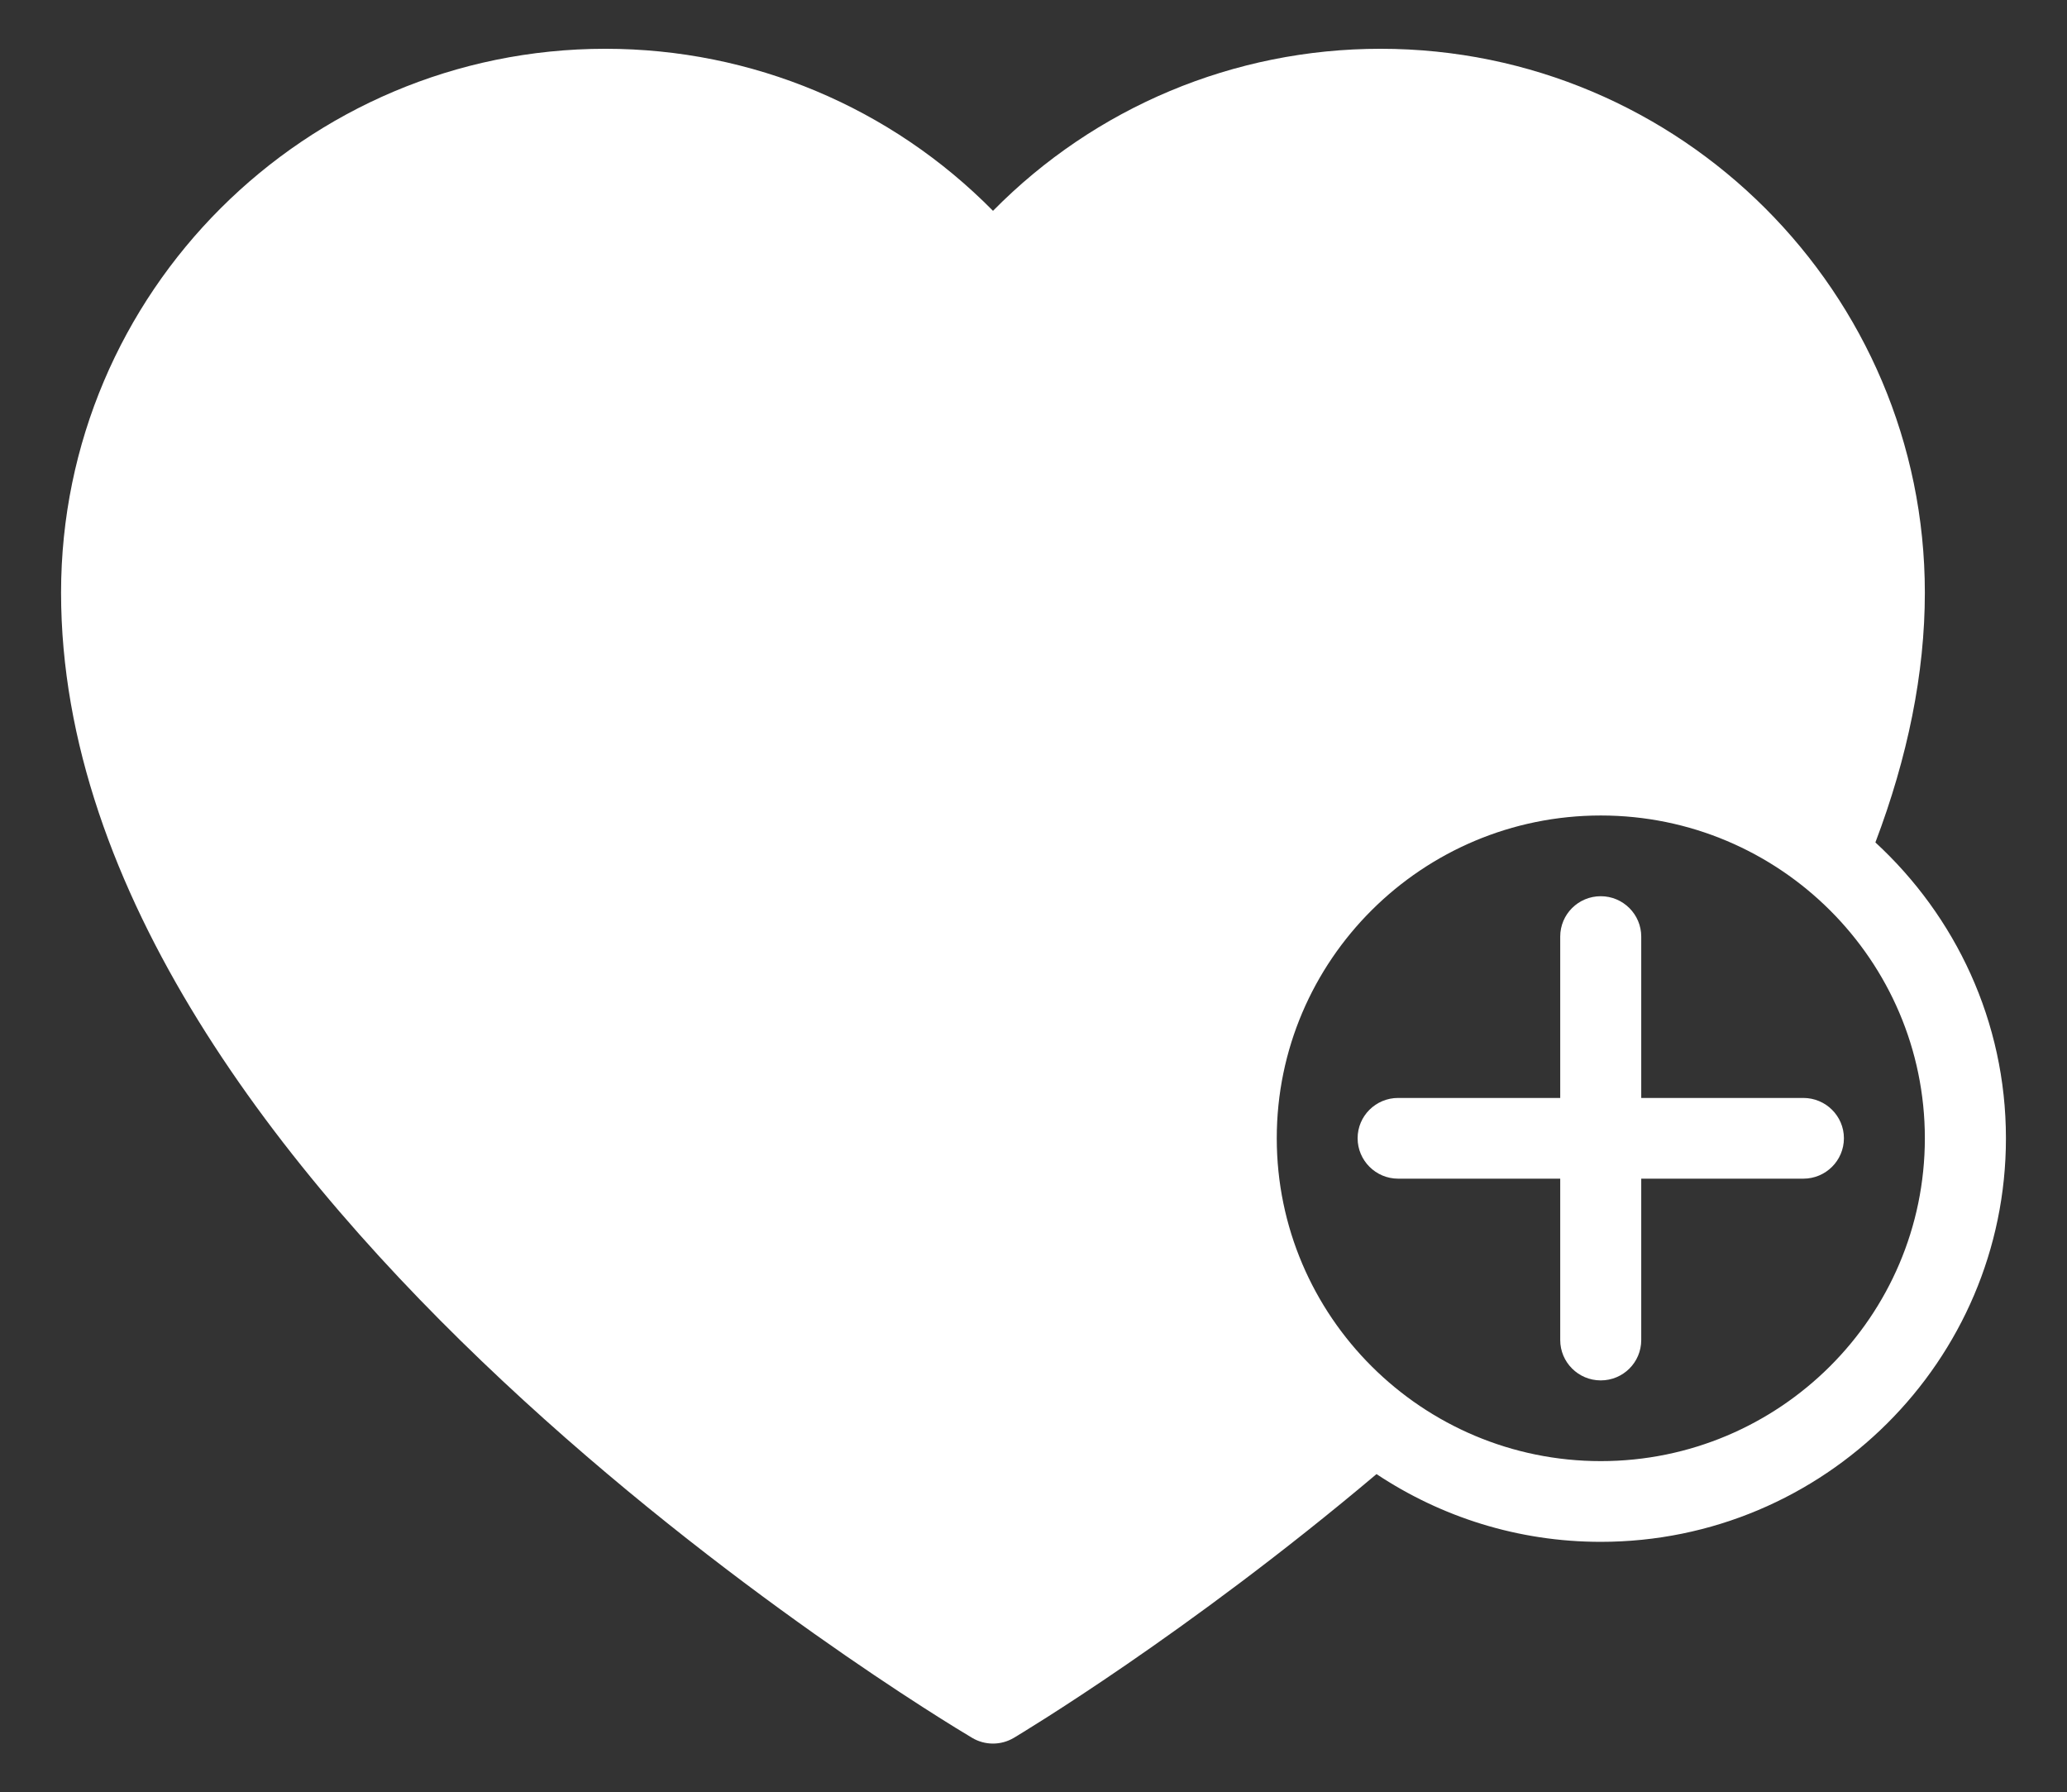 <?xml version="1.0" encoding="utf-8"?>
<!-- Generator: Adobe Illustrator 16.0.0, SVG Export Plug-In . SVG Version: 6.00 Build 0)  -->
<!DOCTYPE svg PUBLIC "-//W3C//DTD SVG 1.1//EN" "http://www.w3.org/Graphics/SVG/1.1/DTD/svg11.dtd">
<svg version="1.1" id="Layer_1" xmlns="http://www.w3.org/2000/svg" xmlns:xlink="http://www.w3.org/1999/xlink" x="0px" y="0px"
	 width="27.25px" height="23.625px" viewBox="0 0 27.25 23.625" enable-background="new 0 0 27.25 23.625" xml:space="preserve">
<rect x="0" y="0" width="27.25" height="23.625" fill="#333333" stroke="none"/>
<g display="none">
	<path display="inline" fill="#FFFFFF" d="M24.729,11.156c0.428-1.13,0.654-2.241,0.654-3.308c0-3.973-3.221-7.205-7.18-7.205
		c-1.936,0-3.768,0.775-5.113,2.147c-1.346-1.371-3.178-2.146-5.113-2.146c-3.959,0-7.18,3.232-7.18,7.205
		c0,7.91,11.528,14.875,12.019,15.167c0.084,0.051,0.18,0.076,0.274,0.076c0.095,0,0.189-0.024,0.274-0.076
		c0.095-0.057,2.283-1.373,4.785-3.493c0.848,0.564,1.865,0.896,2.959,0.896c2.946,0,5.344-2.397,5.344-5.345
		C26.452,13.526,25.786,12.133,24.729,11.156 M13.091,21.929C11.345,20.823,1.867,14.513,1.867,7.848
		c0-3.383,2.742-6.136,6.111-6.136c1.821,0,3.534,0.808,4.701,2.216c0.204,0.245,0.62,0.245,0.824,0
		c1.167-1.408,2.879-2.216,4.701-2.216c3.369,0,6.111,2.753,6.111,6.136c0,0.847-0.166,1.733-0.478,2.64
		c-0.8-0.478-1.731-0.758-2.729-0.758c-2.947,0-5.346,2.397-5.346,5.345c0,1.463,0.592,2.789,1.547,3.755
		C15.436,20.401,13.736,21.521,13.091,21.929 M21.108,19.351c-2.357,0-4.275-1.918-4.275-4.275s1.918-4.276,4.275-4.276
		s4.275,1.918,4.275,4.276S23.466,19.351,21.108,19.351"/>
	<path display="inline" fill="#FFFFFF" d="M23.78,14.54h-2.138v-2.138c0-0.295-0.239-0.535-0.534-0.535s-0.535,0.239-0.535,0.535
		v2.138h-2.138c-0.295,0-0.534,0.239-0.534,0.535c0,0.295,0.239,0.534,0.534,0.534h2.138v2.138c0,0.295,0.24,0.534,0.535,0.534
		s0.534-0.239,0.534-0.534v-2.138h2.138c0.295,0,0.535-0.239,0.535-0.534S24.075,14.54,23.78,14.54"/>
</g>
<g>
	<path fill="#FFFFFF" d="M24.724,11.104c0.426-1.124,0.652-2.23,0.652-3.292c0-3.953-3.219-7.169-7.176-7.169
		c-1.934,0-3.764,0.771-5.109,2.136c-1.346-1.365-3.176-2.136-5.11-2.136c-3.957,0-7.176,3.216-7.176,7.169
		c0,7.871,11.521,14.805,12.012,15.095c0.084,0.05,0.179,0.075,0.274,0.075c0.095,0,0.189-0.025,0.274-0.075
		c0.095-0.057,2.28-1.366,4.782-3.477c0.848,0.563,1.863,0.893,2.956,0.893c2.944,0,5.342-2.386,5.342-5.319
		C26.445,13.462,25.779,12.076,24.724,11.104 M21.104,19.259c-2.356,0-4.272-1.909-4.272-4.256c0-2.346,1.916-4.254,4.272-4.254
		s4.272,1.909,4.272,4.254C25.376,17.35,23.46,19.259,21.104,19.259"/>
	<path fill="#FFFFFF" d="M23.774,14.472h-2.137v-2.127c0-0.293-0.239-0.532-0.534-0.532s-0.534,0.238-0.534,0.532v2.127h-2.137
		c-0.295,0-0.534,0.238-0.534,0.531s0.239,0.533,0.534,0.533h2.137v2.127c0,0.293,0.239,0.532,0.534,0.532s0.534-0.237,0.534-0.532
		v-2.127h2.137c0.295,0,0.535-0.238,0.535-0.533C24.309,14.71,24.069,14.472,23.774,14.472"/>
</g>
<g>
</g>
<g>
</g>
<g>
</g>
<g>
</g>
<g>
</g>
<g>
</g>
</svg>
